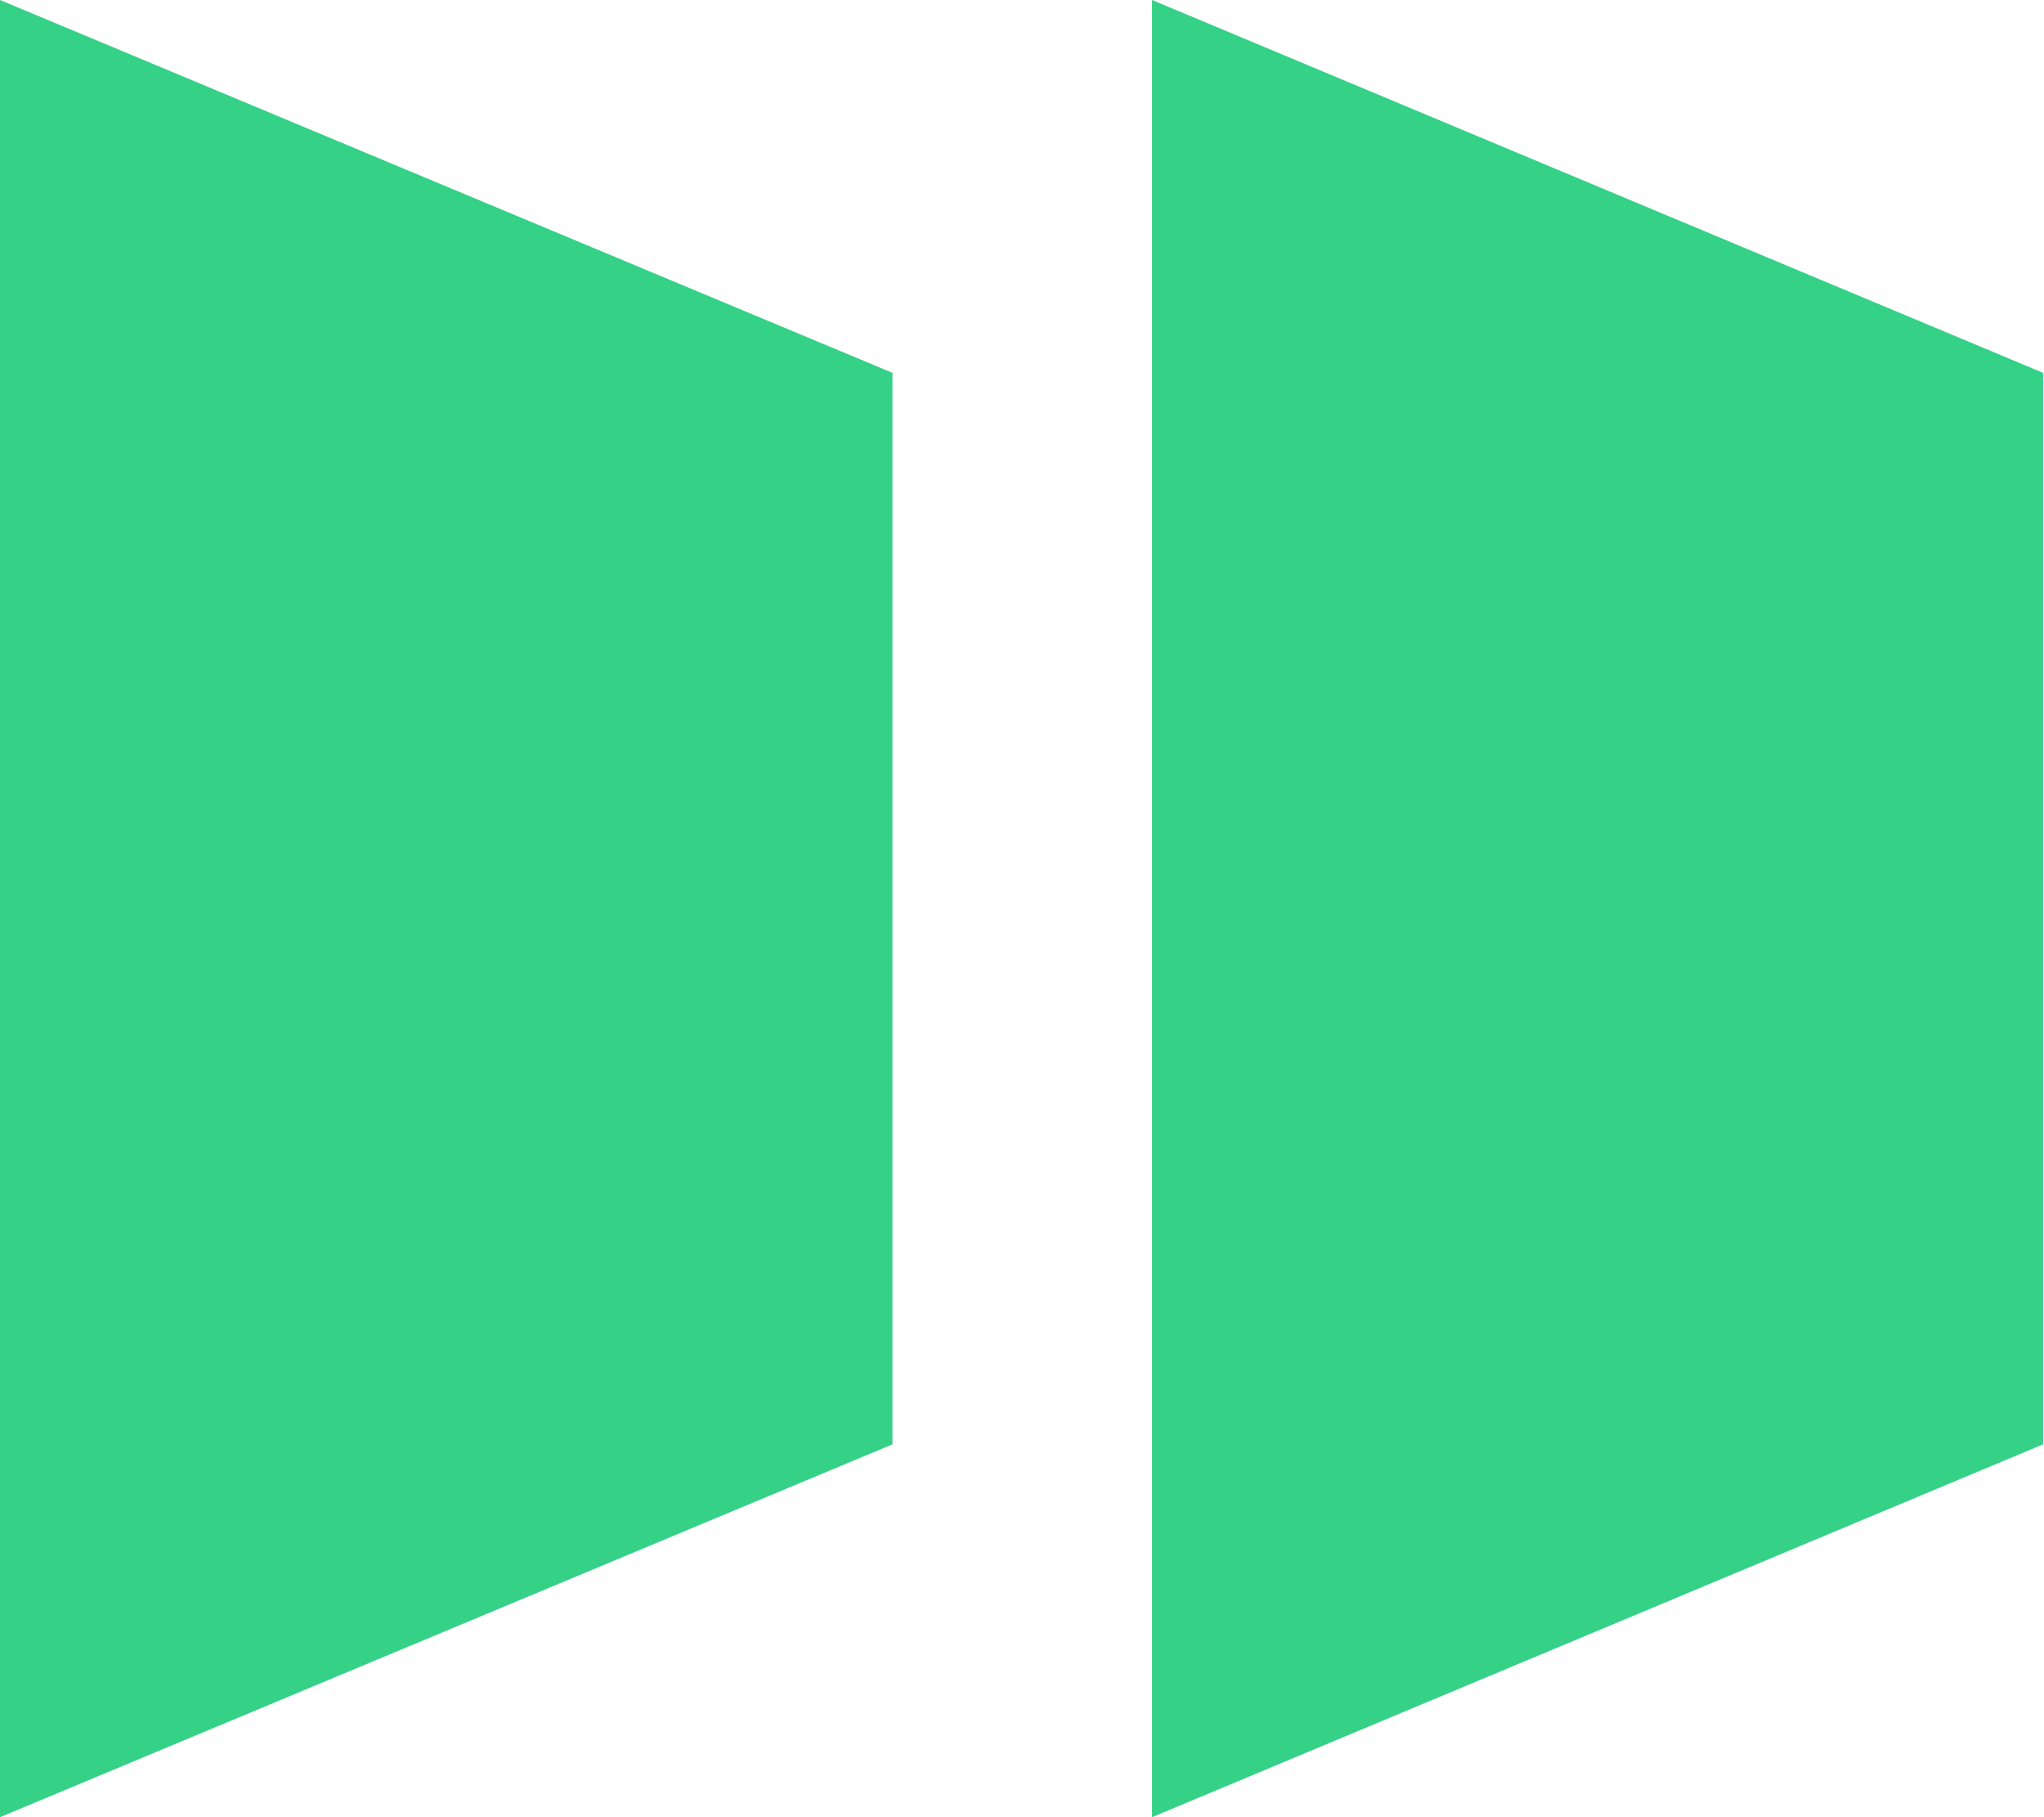 <svg width="45" height="40" viewBox="0 0 45 40" fill="none" xmlns="http://www.w3.org/2000/svg">
<path d="M19.648 31.793L0 40V0L19.648 8.207V31.793Z" fill="#34D187"/>
<path d="M44.98 31.793L25.363 40V0L44.98 8.207V31.793Z" fill="#34D187"/>
</svg>
